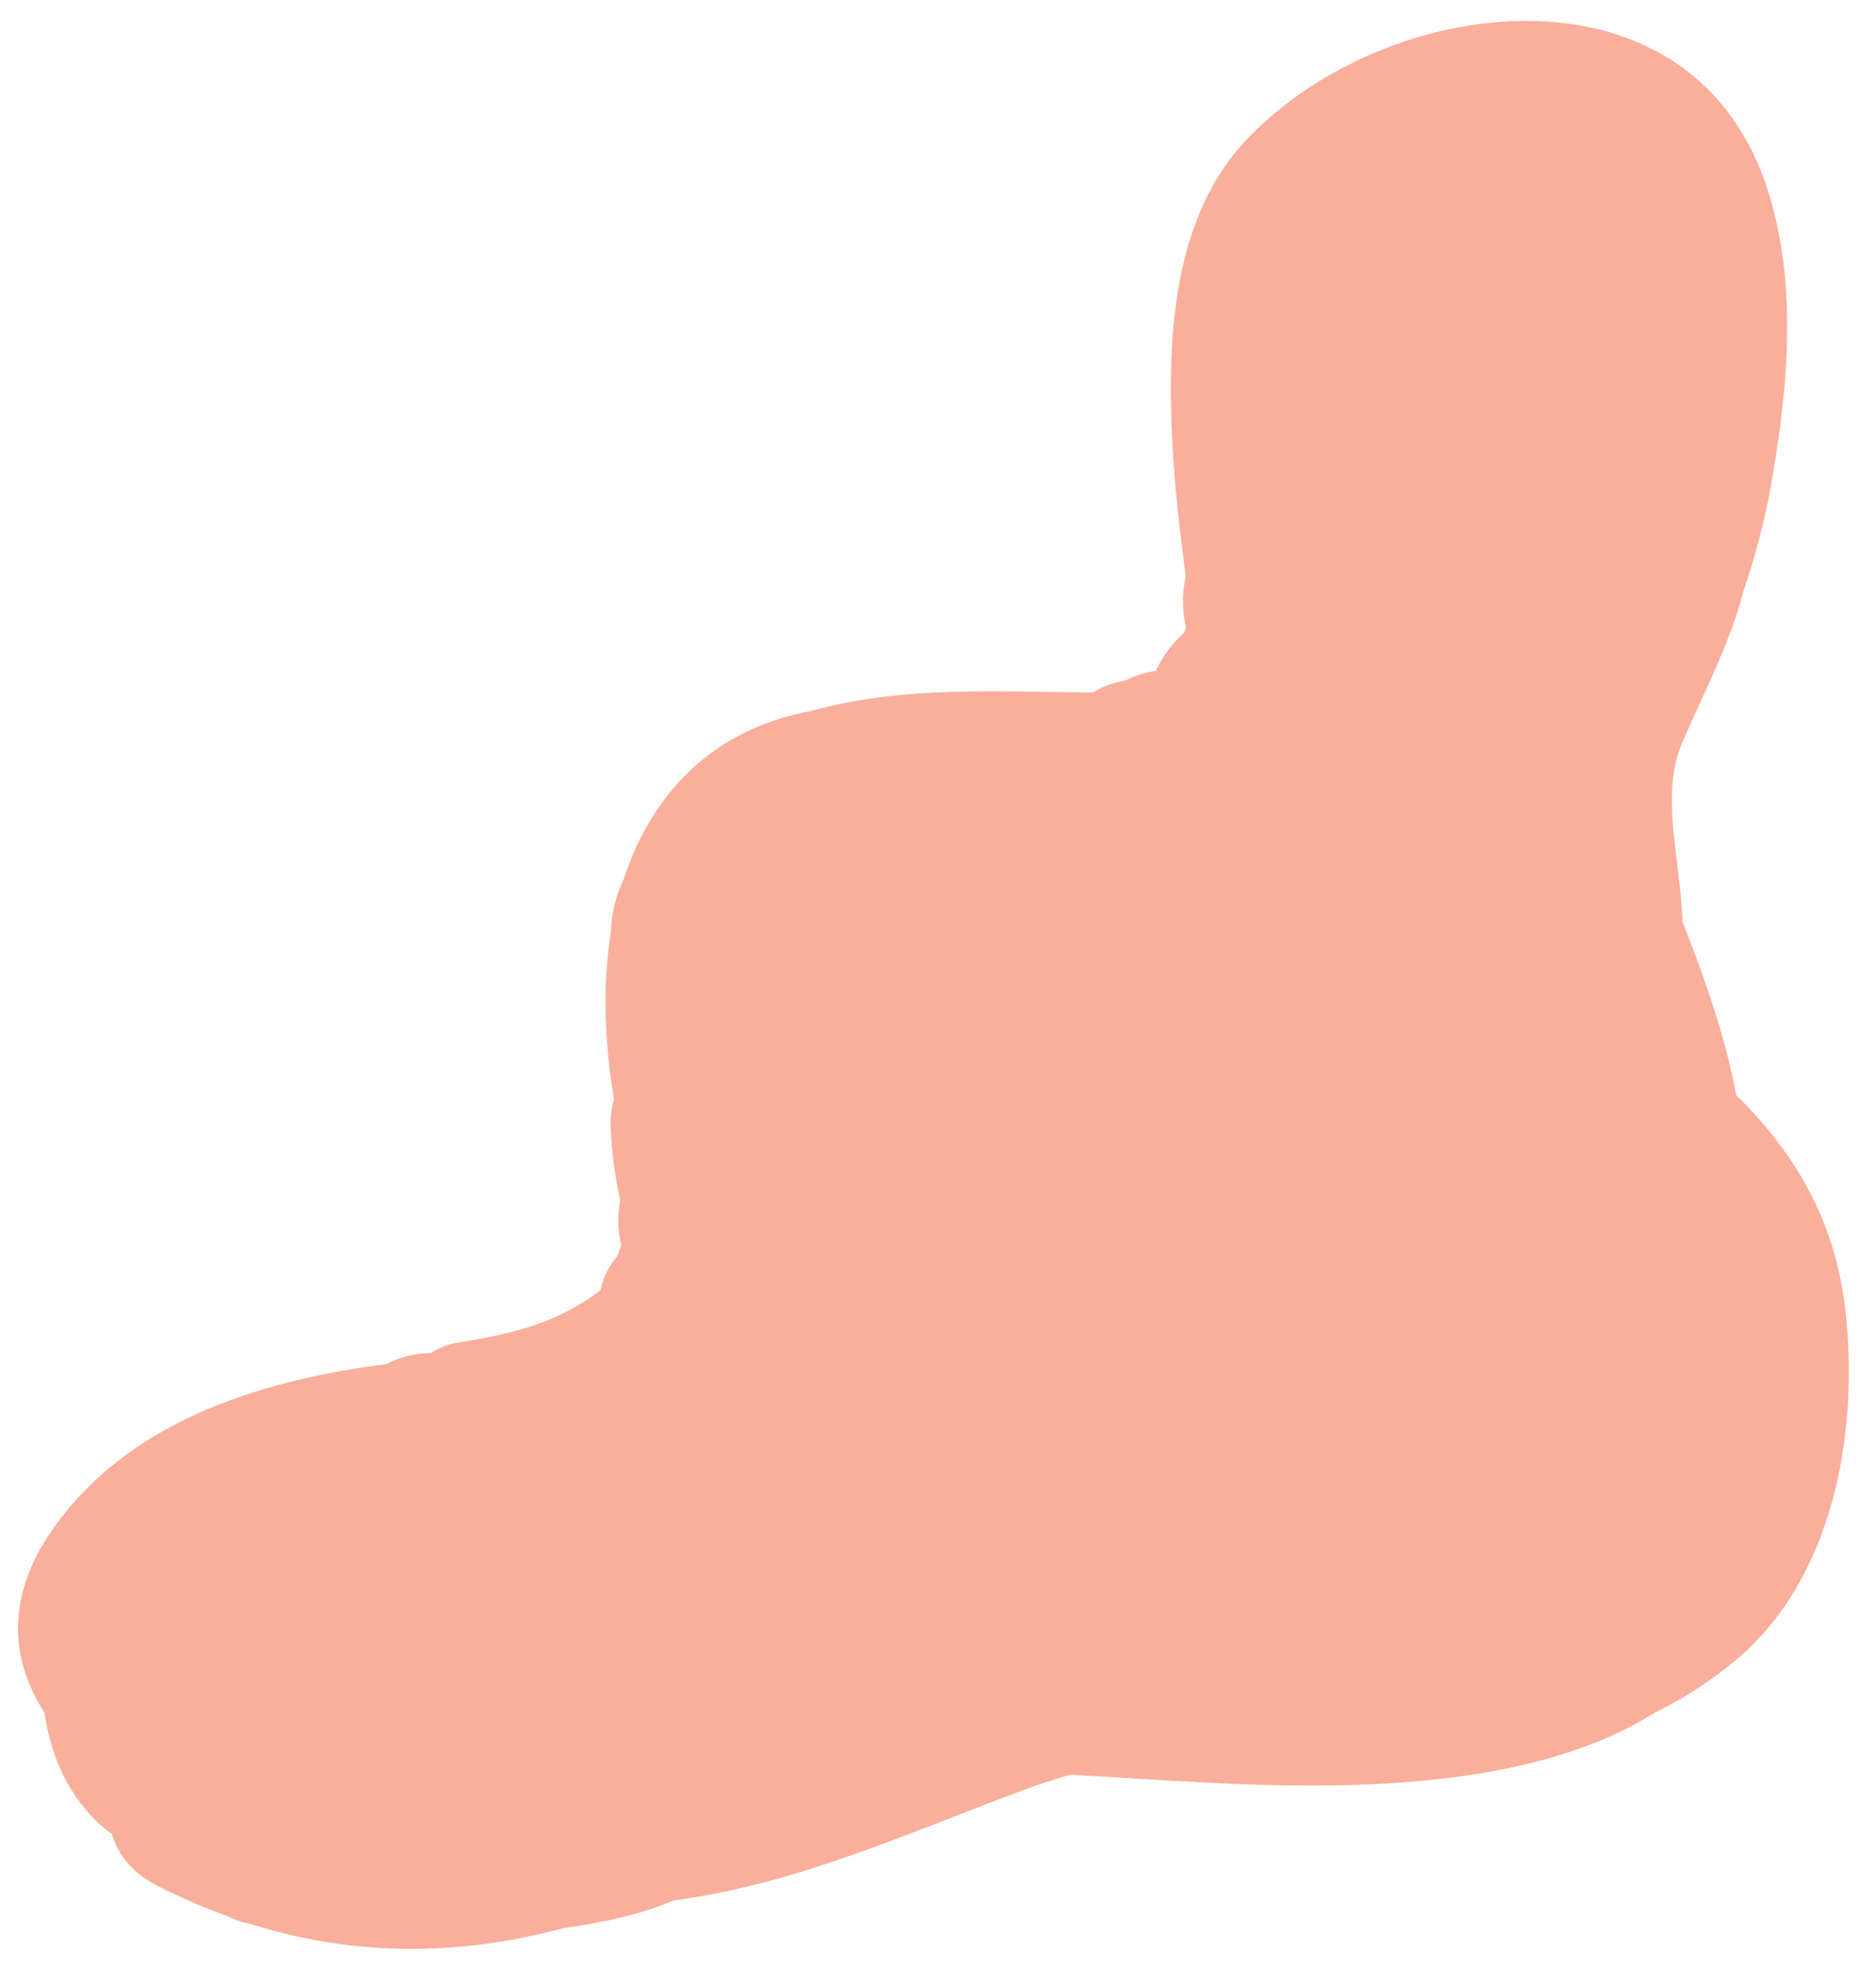   <svg xmlns="http://www.w3.org/2000/svg" x="0px" y="0px" width="100%" viewBox="0 0 197.129 206.699" style="vertical-align: middle; max-width: 100%;">
   <path fill="rgb(249,175,155)" d="M193.941,137.913c-1.026-9.577-5.307-16.781-11.5-22.847c-1.174-6.277-3.319-12.298-5.648-18.24   c-0.007-0.163-0.014-0.321-0.021-0.485c-0.292-6.662-2.352-12.937,0.04-18.426c2.207-5.063,4.952-10.299,6.381-15.765   c1.228-3.647,2.25-7.391,2.936-11.335c1.786-10.265,2.842-21.496-0.612-31.54c-8.208-23.868-39.684-20.095-54.42-4.726   c-8.042,8.387-8.465,21.387-7.888,32.302c0.243,4.591,0.805,9.159,1.389,13.726c-0.401,1.736-0.394,3.581,0.031,5.31   c-0.067,0.213-0.157,0.421-0.231,0.633c-1.22,1.057-2.212,2.425-2.953,3.973c-1.188,0.159-2.233,0.516-3.163,1.001   c-1.318,0.214-2.473,0.653-3.459,1.272c-9.874-0.08-19.926-0.743-29.547,1.923c-7.105,1.303-13.375,5.09-17.414,12.32   c-0.968,1.733-1.736,3.553-2.349,5.427c-0.784,1.654-1.261,3.484-1.324,5.497c-0.017,0.1-0.027,0.2-0.042,0.3   c-0.875,5.672-0.565,11.615,0.365,17.245c-0.244,0.863-0.374,1.769-0.349,2.704c0.073,2.716,0.45,5.35,1.006,7.941   c-0.289,1.553-0.256,3.174,0.103,4.709c-0.142,0.36-0.274,0.724-0.377,1.099c-0.876,1.036-1.521,2.263-1.802,3.658   c-4.652,3.445-8.991,4.504-15.033,5.485c-1.025,0.167-1.952,0.555-2.784,1.087c-1.809,0.027-3.355,0.453-4.647,1.16   c-13.831,1.774-27.42,6.244-35.209,17.533c-4.904,7.108-4.261,13.66-0.744,19.092c0.587,4.034,2.036,7.786,5.034,10.975   c0.626,0.666,1.315,1.253,2.05,1.779c0.608,2.122,2.095,4.064,4.725,5.407c2.486,1.269,4.97,2.342,7.453,3.238   c0.739,0.36,1.527,0.627,2.348,0.795c10.972,3.457,21.935,3.398,32.949,0.439c2.09-0.287,4.104-0.663,5.996-1.103   c1.939-0.45,3.802-1.069,5.609-1.808c12.983-1.731,24.517-7.063,36.764-11.613c1.617-0.601,3.245-1.12,4.88-1.588   c9.582,0.519,19.15,1.337,28.766,1.101c10.418-0.256,23.234-1.677,32.606-7.611c2.918-1.415,5.681-3.18,8.315-5.34   C192.661,166.015,195.307,150.651,193.941,137.913z">
   </path>
  </svg>
